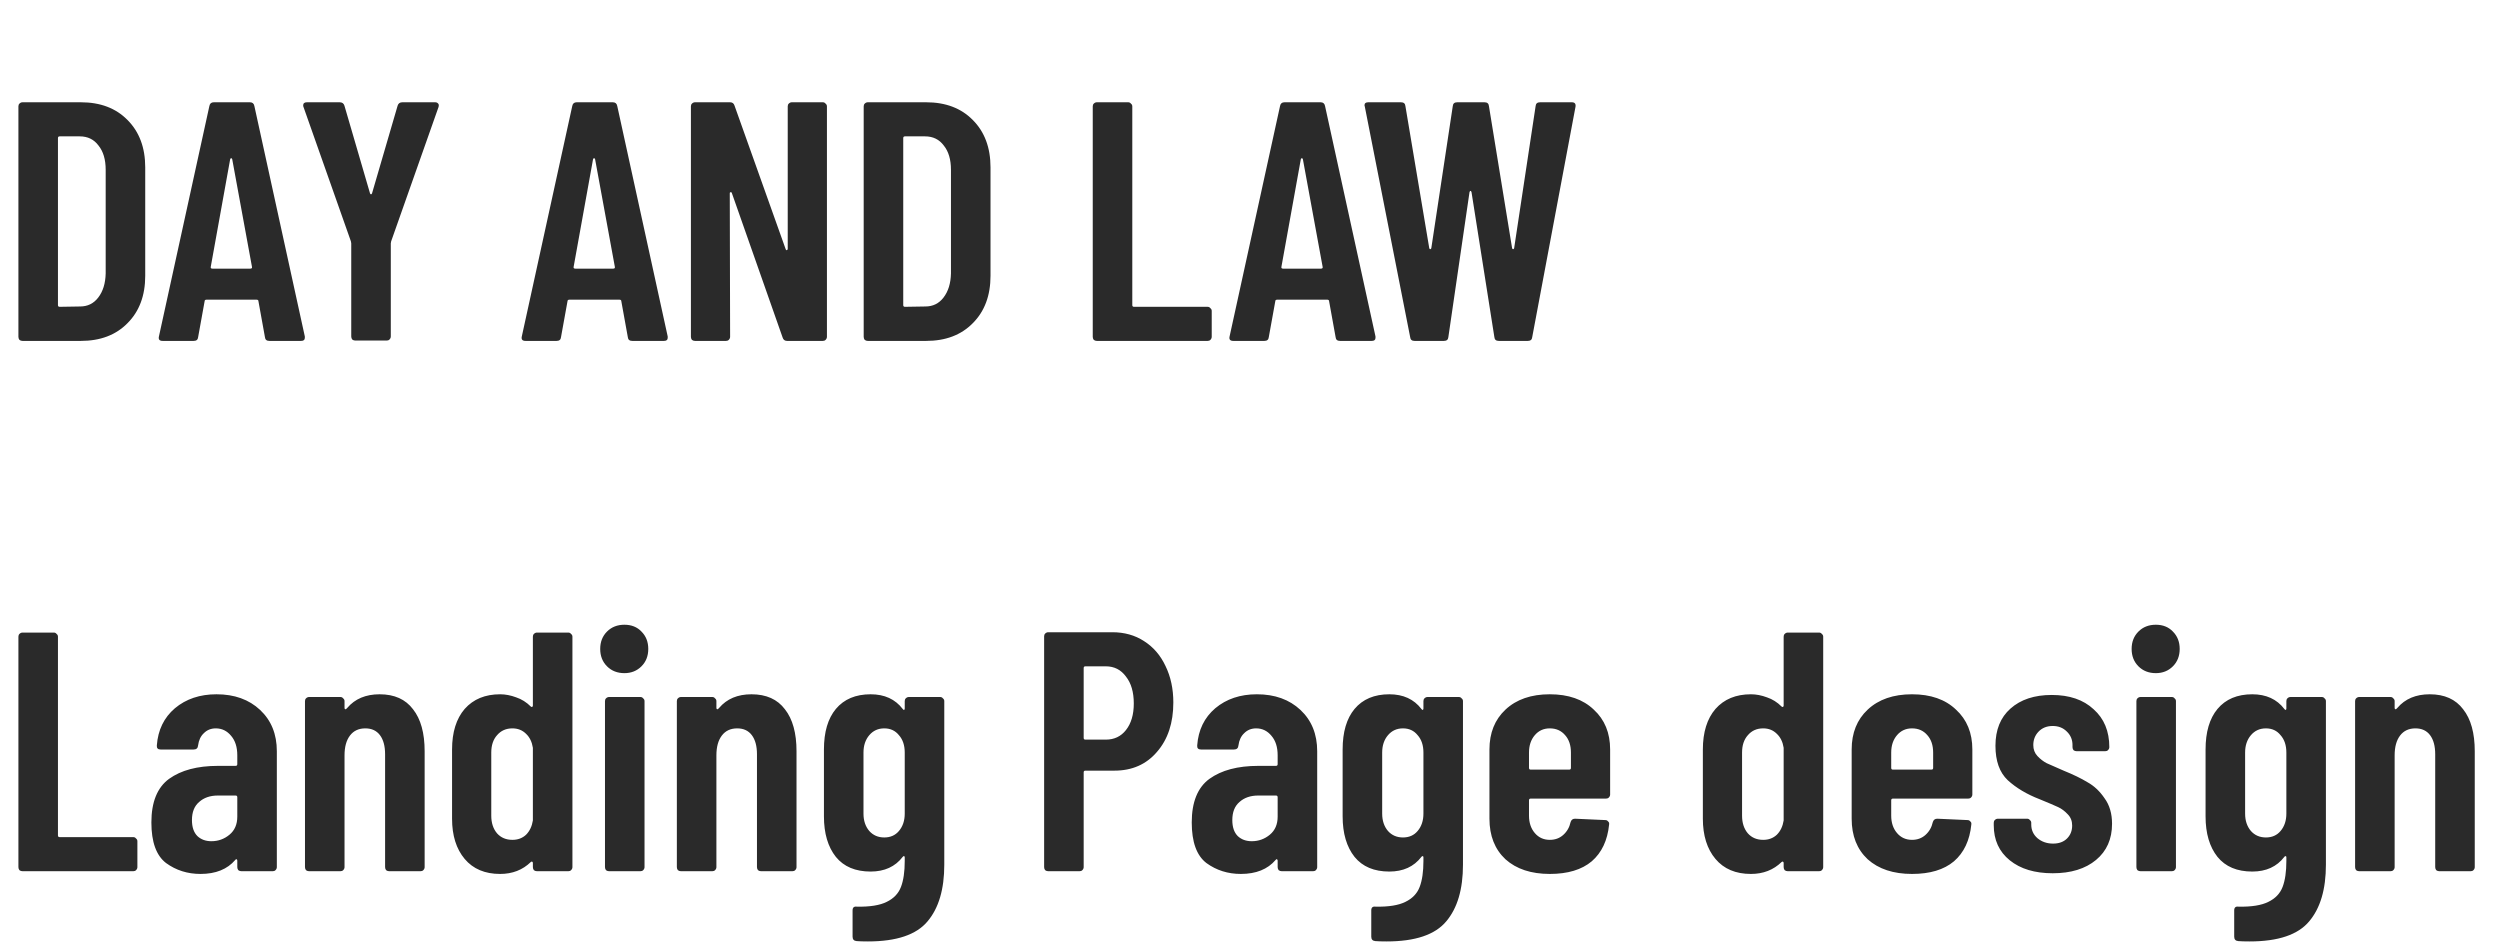 <?xml version="1.0" encoding="UTF-8"?> <svg xmlns="http://www.w3.org/2000/svg" width="132" height="50" viewBox="0 0 132 50" fill="none"><path d="M1.188 18C1.128 18 1.074 17.982 1.026 17.946C0.99 17.898 0.972 17.844 0.972 17.784V5.616C0.972 5.556 0.99 5.508 1.026 5.472C1.074 5.424 1.128 5.4 1.188 5.4H4.266C5.298 5.4 6.12 5.712 6.732 6.336C7.356 6.96 7.668 7.794 7.668 8.838V14.562C7.668 15.606 7.356 16.44 6.732 17.064C6.12 17.688 5.298 18 4.266 18H1.188ZM3.06 16.11C3.06 16.17 3.09 16.2 3.15 16.2L4.23 16.182C4.626 16.182 4.944 16.026 5.184 15.714C5.436 15.39 5.568 14.964 5.58 14.436V8.964C5.58 8.424 5.454 7.998 5.202 7.686C4.962 7.362 4.632 7.2 4.212 7.2H3.15C3.09 7.2 3.06 7.23 3.06 7.29V16.11ZM14.223 18C14.079 18 14.001 17.934 13.989 17.802L13.647 15.912C13.647 15.852 13.611 15.822 13.539 15.822H10.911C10.839 15.822 10.803 15.852 10.803 15.912L10.461 17.802C10.449 17.934 10.371 18 10.227 18H8.589C8.421 18 8.355 17.922 8.391 17.766L11.055 5.598C11.079 5.466 11.157 5.4 11.289 5.4H13.197C13.329 5.4 13.407 5.466 13.431 5.598L16.095 17.766V17.838C16.095 17.946 16.029 18 15.897 18H14.223ZM11.127 14.094C11.115 14.154 11.145 14.184 11.217 14.184H13.215C13.287 14.184 13.317 14.154 13.305 14.094L12.261 8.406C12.249 8.37 12.231 8.352 12.207 8.352C12.183 8.352 12.165 8.37 12.153 8.406L11.127 14.094ZM18.762 17.982C18.702 17.982 18.648 17.964 18.6 17.928C18.564 17.88 18.546 17.826 18.546 17.766V12.852L18.528 12.744L16.026 5.652C16.014 5.628 16.008 5.598 16.008 5.562C16.008 5.454 16.074 5.4 16.206 5.4H17.934C18.066 5.4 18.15 5.46 18.186 5.58L19.536 10.206C19.548 10.242 19.566 10.26 19.59 10.26C19.614 10.26 19.632 10.242 19.644 10.206L20.994 5.58C21.03 5.46 21.114 5.4 21.246 5.4H22.974C23.046 5.4 23.1 5.424 23.136 5.472C23.172 5.508 23.178 5.568 23.154 5.652L20.652 12.744L20.634 12.852V17.766C20.634 17.826 20.61 17.88 20.562 17.928C20.526 17.964 20.478 17.982 20.418 17.982H18.762ZM33.383 18C33.239 18 33.161 17.934 33.149 17.802L32.807 15.912C32.807 15.852 32.771 15.822 32.699 15.822H30.071C29.999 15.822 29.963 15.852 29.963 15.912L29.621 17.802C29.609 17.934 29.531 18 29.387 18H27.749C27.581 18 27.515 17.922 27.551 17.766L30.215 5.598C30.239 5.466 30.317 5.4 30.449 5.4H32.357C32.489 5.4 32.567 5.466 32.591 5.598L35.255 17.766V17.838C35.255 17.946 35.189 18 35.057 18H33.383ZM30.287 14.094C30.275 14.154 30.305 14.184 30.377 14.184H32.375C32.447 14.184 32.477 14.154 32.465 14.094L31.421 8.406C31.409 8.37 31.391 8.352 31.367 8.352C31.343 8.352 31.325 8.37 31.313 8.406L30.287 14.094ZM41.592 5.616C41.592 5.556 41.61 5.508 41.646 5.472C41.694 5.424 41.748 5.4 41.808 5.4H43.446C43.506 5.4 43.554 5.424 43.59 5.472C43.638 5.508 43.662 5.556 43.662 5.616V17.784C43.662 17.844 43.638 17.898 43.59 17.946C43.554 17.982 43.506 18 43.446 18H41.556C41.436 18 41.358 17.94 41.322 17.82L38.64 10.188C38.628 10.152 38.604 10.14 38.568 10.152C38.544 10.152 38.532 10.17 38.532 10.206L38.55 17.784C38.55 17.844 38.526 17.898 38.478 17.946C38.442 17.982 38.394 18 38.334 18H36.696C36.636 18 36.582 17.982 36.534 17.946C36.498 17.898 36.48 17.844 36.48 17.784V5.616C36.48 5.556 36.498 5.508 36.534 5.472C36.582 5.424 36.636 5.4 36.696 5.4H38.55C38.67 5.4 38.748 5.46 38.784 5.58L41.484 13.158C41.496 13.194 41.514 13.212 41.538 13.212C41.574 13.2 41.592 13.176 41.592 13.14V5.616ZM45.819 18C45.759 18 45.705 17.982 45.657 17.946C45.621 17.898 45.603 17.844 45.603 17.784V5.616C45.603 5.556 45.621 5.508 45.657 5.472C45.705 5.424 45.759 5.4 45.819 5.4H48.897C49.929 5.4 50.751 5.712 51.363 6.336C51.987 6.96 52.299 7.794 52.299 8.838V14.562C52.299 15.606 51.987 16.44 51.363 17.064C50.751 17.688 49.929 18 48.897 18H45.819ZM47.691 16.11C47.691 16.17 47.721 16.2 47.781 16.2L48.861 16.182C49.257 16.182 49.575 16.026 49.815 15.714C50.067 15.39 50.199 14.964 50.211 14.436V8.964C50.211 8.424 50.085 7.998 49.833 7.686C49.593 7.362 49.263 7.2 48.843 7.2H47.781C47.721 7.2 47.691 7.23 47.691 7.29V16.11ZM57.913 18C57.853 18 57.799 17.982 57.751 17.946C57.715 17.898 57.697 17.844 57.697 17.784V5.616C57.697 5.556 57.715 5.508 57.751 5.472C57.799 5.424 57.853 5.4 57.913 5.4H59.569C59.629 5.4 59.677 5.424 59.713 5.472C59.761 5.508 59.785 5.556 59.785 5.616V16.11C59.785 16.17 59.815 16.2 59.875 16.2H63.763C63.823 16.2 63.871 16.224 63.907 16.272C63.955 16.308 63.979 16.356 63.979 16.416V17.784C63.979 17.844 63.955 17.898 63.907 17.946C63.871 17.982 63.823 18 63.763 18H57.913ZM70.754 18C70.61 18 70.532 17.934 70.52 17.802L70.178 15.912C70.178 15.852 70.142 15.822 70.07 15.822H67.442C67.37 15.822 67.334 15.852 67.334 15.912L66.992 17.802C66.98 17.934 66.902 18 66.758 18H65.12C64.952 18 64.886 17.922 64.922 17.766L67.586 5.598C67.61 5.466 67.688 5.4 67.82 5.4H69.728C69.86 5.4 69.938 5.466 69.962 5.598L72.626 17.766V17.838C72.626 17.946 72.56 18 72.428 18H70.754ZM67.658 14.094C67.646 14.154 67.676 14.184 67.748 14.184H69.746C69.818 14.184 69.848 14.154 69.836 14.094L68.792 8.406C68.78 8.37 68.762 8.352 68.738 8.352C68.714 8.352 68.696 8.37 68.684 8.406L67.658 14.094ZM74.691 18C74.547 18 74.469 17.934 74.457 17.802L72.063 5.634L72.045 5.562C72.045 5.454 72.111 5.4 72.243 5.4H73.971C74.115 5.4 74.193 5.466 74.205 5.598L75.465 13.104C75.477 13.14 75.495 13.158 75.519 13.158C75.543 13.158 75.561 13.14 75.573 13.104L76.707 5.598C76.719 5.466 76.797 5.4 76.941 5.4H78.381C78.525 5.4 78.603 5.466 78.615 5.598L79.839 13.104C79.851 13.14 79.869 13.158 79.893 13.158C79.917 13.158 79.935 13.14 79.947 13.104L81.081 5.598C81.093 5.466 81.171 5.4 81.315 5.4H82.989C83.145 5.4 83.211 5.478 83.187 5.634L80.901 17.802C80.889 17.934 80.811 18 80.667 18H79.137C78.993 18 78.915 17.934 78.903 17.802L77.697 10.152C77.685 10.104 77.667 10.08 77.643 10.08C77.619 10.08 77.601 10.104 77.589 10.152L76.473 17.802C76.461 17.934 76.383 18 76.239 18H74.691Z" fill="#2A2A2A"></path><path d="M1.188 46C1.128 46 1.074 45.982 1.026 45.946C0.99 45.898 0.972 45.844 0.972 45.784V33.616C0.972 33.556 0.99 33.508 1.026 33.472C1.074 33.424 1.128 33.4 1.188 33.4H2.844C2.904 33.4 2.952 33.424 2.988 33.472C3.036 33.508 3.06 33.556 3.06 33.616V44.11C3.06 44.17 3.09 44.2 3.15 44.2H7.038C7.098 44.2 7.146 44.224 7.182 44.272C7.23 44.308 7.254 44.356 7.254 44.416V45.784C7.254 45.844 7.23 45.898 7.182 45.946C7.146 45.982 7.098 46 7.038 46H1.188ZM11.431 36.658C12.379 36.658 13.147 36.934 13.735 37.486C14.323 38.038 14.617 38.764 14.617 39.664V45.784C14.617 45.844 14.593 45.898 14.545 45.946C14.509 45.982 14.461 46 14.401 46H12.745C12.685 46 12.631 45.982 12.583 45.946C12.547 45.898 12.529 45.844 12.529 45.784V45.442C12.529 45.406 12.517 45.382 12.493 45.37C12.469 45.358 12.445 45.37 12.421 45.406C12.001 45.898 11.389 46.144 10.585 46.144C9.901 46.144 9.295 45.952 8.767 45.568C8.251 45.172 7.993 44.458 7.993 43.426C7.993 42.346 8.305 41.578 8.929 41.122C9.565 40.666 10.423 40.438 11.503 40.438H12.439C12.499 40.438 12.529 40.408 12.529 40.348V39.88C12.529 39.448 12.421 39.106 12.205 38.854C11.989 38.59 11.719 38.458 11.395 38.458C11.143 38.458 10.933 38.542 10.765 38.71C10.597 38.866 10.495 39.082 10.459 39.358C10.447 39.502 10.369 39.574 10.225 39.574H8.479C8.335 39.574 8.269 39.502 8.281 39.358C8.341 38.542 8.659 37.888 9.235 37.396C9.823 36.904 10.555 36.658 11.431 36.658ZM11.161 44.416C11.521 44.416 11.839 44.302 12.115 44.074C12.391 43.846 12.529 43.528 12.529 43.12V42.094C12.529 42.034 12.499 42.004 12.439 42.004H11.503C11.095 42.004 10.765 42.118 10.513 42.346C10.261 42.562 10.135 42.88 10.135 43.3C10.135 43.672 10.231 43.954 10.423 44.146C10.615 44.326 10.861 44.416 11.161 44.416ZM20.045 36.658C20.825 36.658 21.413 36.922 21.809 37.45C22.217 37.966 22.421 38.704 22.421 39.664V45.784C22.421 45.844 22.397 45.898 22.349 45.946C22.313 45.982 22.265 46 22.205 46H20.549C20.489 46 20.435 45.982 20.387 45.946C20.351 45.898 20.333 45.844 20.333 45.784V39.826C20.333 39.394 20.243 39.058 20.063 38.818C19.883 38.578 19.625 38.458 19.289 38.458C18.941 38.458 18.671 38.584 18.479 38.836C18.287 39.088 18.191 39.436 18.191 39.88V45.784C18.191 45.844 18.167 45.898 18.119 45.946C18.083 45.982 18.035 46 17.975 46H16.319C16.259 46 16.205 45.982 16.157 45.946C16.121 45.898 16.103 45.844 16.103 45.784V37.018C16.103 36.958 16.121 36.91 16.157 36.874C16.205 36.826 16.259 36.802 16.319 36.802H17.975C18.035 36.802 18.083 36.826 18.119 36.874C18.167 36.91 18.191 36.958 18.191 37.018V37.378C18.191 37.414 18.203 37.438 18.227 37.45C18.263 37.45 18.299 37.426 18.335 37.378C18.743 36.898 19.313 36.658 20.045 36.658ZM28.136 33.616C28.136 33.556 28.154 33.508 28.189 33.472C28.238 33.424 28.291 33.4 28.352 33.4H30.008C30.067 33.4 30.116 33.424 30.151 33.472C30.2 33.508 30.224 33.556 30.224 33.616V45.784C30.224 45.844 30.2 45.898 30.151 45.946C30.116 45.982 30.067 46 30.008 46H28.352C28.291 46 28.238 45.982 28.189 45.946C28.154 45.898 28.136 45.844 28.136 45.784V45.568C28.136 45.532 28.123 45.508 28.099 45.496C28.076 45.484 28.052 45.49 28.027 45.514C27.596 45.934 27.055 46.144 26.407 46.144C25.604 46.144 24.98 45.88 24.535 45.352C24.091 44.824 23.869 44.116 23.869 43.228V39.574C23.869 38.662 24.091 37.948 24.535 37.432C24.991 36.916 25.616 36.658 26.407 36.658C26.683 36.658 26.965 36.712 27.253 36.82C27.541 36.916 27.799 37.078 28.027 37.306C28.052 37.33 28.076 37.336 28.099 37.324C28.123 37.312 28.136 37.288 28.136 37.252V33.616ZM27.055 44.344C27.343 44.344 27.584 44.254 27.776 44.074C27.968 43.882 28.087 43.63 28.136 43.318V39.484C28.087 39.172 27.968 38.926 27.776 38.746C27.584 38.554 27.343 38.458 27.055 38.458C26.72 38.458 26.45 38.578 26.245 38.818C26.041 39.046 25.939 39.352 25.939 39.736V43.066C25.939 43.45 26.041 43.762 26.245 44.002C26.45 44.23 26.72 44.344 27.055 44.344ZM32.969 35.542C32.597 35.542 32.291 35.422 32.051 35.182C31.811 34.942 31.691 34.636 31.691 34.264C31.691 33.892 31.811 33.586 32.051 33.346C32.291 33.106 32.597 32.986 32.969 32.986C33.341 32.986 33.641 33.106 33.869 33.346C34.109 33.586 34.229 33.892 34.229 34.264C34.229 34.636 34.109 34.942 33.869 35.182C33.629 35.422 33.329 35.542 32.969 35.542ZM32.159 46C32.099 46 32.045 45.982 31.997 45.946C31.961 45.898 31.943 45.844 31.943 45.784V37.018C31.943 36.958 31.961 36.91 31.997 36.874C32.045 36.826 32.099 36.802 32.159 36.802H33.815C33.875 36.802 33.923 36.826 33.959 36.874C34.007 36.91 34.031 36.958 34.031 37.018V45.784C34.031 45.844 34.007 45.898 33.959 45.946C33.923 45.982 33.875 46 33.815 46H32.159ZM39.68 36.658C40.46 36.658 41.048 36.922 41.444 37.45C41.852 37.966 42.056 38.704 42.056 39.664V45.784C42.056 45.844 42.032 45.898 41.984 45.946C41.948 45.982 41.9 46 41.84 46H40.184C40.124 46 40.07 45.982 40.022 45.946C39.986 45.898 39.968 45.844 39.968 45.784V39.826C39.968 39.394 39.878 39.058 39.698 38.818C39.518 38.578 39.26 38.458 38.924 38.458C38.576 38.458 38.306 38.584 38.114 38.836C37.922 39.088 37.826 39.436 37.826 39.88V45.784C37.826 45.844 37.802 45.898 37.754 45.946C37.718 45.982 37.67 46 37.61 46H35.954C35.894 46 35.84 45.982 35.792 45.946C35.756 45.898 35.738 45.844 35.738 45.784V37.018C35.738 36.958 35.756 36.91 35.792 36.874C35.84 36.826 35.894 36.802 35.954 36.802H37.61C37.67 36.802 37.718 36.826 37.754 36.874C37.802 36.91 37.826 36.958 37.826 37.018V37.378C37.826 37.414 37.838 37.438 37.862 37.45C37.898 37.45 37.934 37.426 37.97 37.378C38.378 36.898 38.948 36.658 39.68 36.658ZM47.77 37.018C47.77 36.958 47.788 36.91 47.824 36.874C47.872 36.826 47.926 36.802 47.986 36.802H49.642C49.702 36.802 49.75 36.826 49.786 36.874C49.834 36.91 49.858 36.958 49.858 37.018V45.658C49.858 46.954 49.564 47.95 48.976 48.646C48.388 49.354 47.338 49.708 45.826 49.708C45.562 49.708 45.364 49.702 45.232 49.69C45.088 49.678 45.016 49.6 45.016 49.456V48.07C45.016 47.914 45.094 47.848 45.25 47.872C45.934 47.884 46.456 47.8 46.816 47.62C47.188 47.44 47.44 47.176 47.572 46.828C47.704 46.48 47.77 46.024 47.77 45.46V45.262C47.77 45.226 47.758 45.208 47.734 45.208C47.71 45.196 47.686 45.208 47.662 45.244C47.266 45.76 46.702 46.018 45.97 46.018C45.166 46.018 44.554 45.76 44.134 45.244C43.714 44.716 43.504 44.002 43.504 43.102V39.574C43.504 38.65 43.714 37.936 44.134 37.432C44.566 36.916 45.178 36.658 45.97 36.658C46.702 36.658 47.266 36.916 47.662 37.432C47.686 37.468 47.71 37.486 47.734 37.486C47.758 37.474 47.77 37.45 47.77 37.414V37.018ZM46.69 44.218C47.014 44.218 47.272 44.104 47.464 43.876C47.668 43.636 47.77 43.33 47.77 42.958V39.736C47.77 39.352 47.668 39.046 47.464 38.818C47.272 38.578 47.014 38.458 46.69 38.458C46.366 38.458 46.102 38.578 45.898 38.818C45.694 39.058 45.592 39.364 45.592 39.736V42.958C45.592 43.33 45.694 43.636 45.898 43.876C46.102 44.104 46.366 44.218 46.69 44.218ZM58.73 33.382C59.366 33.382 59.924 33.538 60.404 33.85C60.896 34.162 61.274 34.6 61.538 35.164C61.814 35.728 61.952 36.37 61.952 37.09C61.952 38.17 61.664 39.04 61.088 39.7C60.524 40.36 59.774 40.69 58.838 40.69H57.308C57.248 40.69 57.218 40.72 57.218 40.78V45.784C57.218 45.844 57.194 45.898 57.146 45.946C57.11 45.982 57.062 46 57.002 46H55.346C55.286 46 55.232 45.982 55.184 45.946C55.148 45.898 55.13 45.844 55.13 45.784V33.598C55.13 33.538 55.148 33.49 55.184 33.454C55.232 33.406 55.286 33.382 55.346 33.382H58.73ZM58.388 39.052C58.832 39.052 59.186 38.884 59.45 38.548C59.726 38.2 59.864 37.732 59.864 37.144C59.864 36.544 59.726 36.07 59.45 35.722C59.186 35.362 58.832 35.182 58.388 35.182H57.308C57.248 35.182 57.218 35.212 57.218 35.272V38.962C57.218 39.022 57.248 39.052 57.308 39.052H58.388ZM66.362 36.658C67.31 36.658 68.078 36.934 68.666 37.486C69.254 38.038 69.548 38.764 69.548 39.664V45.784C69.548 45.844 69.524 45.898 69.476 45.946C69.44 45.982 69.392 46 69.332 46H67.676C67.616 46 67.562 45.982 67.514 45.946C67.478 45.898 67.46 45.844 67.46 45.784V45.442C67.46 45.406 67.448 45.382 67.424 45.37C67.4 45.358 67.376 45.37 67.352 45.406C66.932 45.898 66.32 46.144 65.516 46.144C64.832 46.144 64.226 45.952 63.698 45.568C63.182 45.172 62.924 44.458 62.924 43.426C62.924 42.346 63.236 41.578 63.86 41.122C64.496 40.666 65.354 40.438 66.434 40.438H67.37C67.43 40.438 67.46 40.408 67.46 40.348V39.88C67.46 39.448 67.352 39.106 67.136 38.854C66.92 38.59 66.65 38.458 66.326 38.458C66.074 38.458 65.864 38.542 65.696 38.71C65.528 38.866 65.426 39.082 65.39 39.358C65.378 39.502 65.3 39.574 65.156 39.574H63.41C63.266 39.574 63.2 39.502 63.212 39.358C63.272 38.542 63.59 37.888 64.166 37.396C64.754 36.904 65.486 36.658 66.362 36.658ZM66.092 44.416C66.452 44.416 66.77 44.302 67.046 44.074C67.322 43.846 67.46 43.528 67.46 43.12V42.094C67.46 42.034 67.43 42.004 67.37 42.004H66.434C66.026 42.004 65.696 42.118 65.444 42.346C65.192 42.562 65.066 42.88 65.066 43.3C65.066 43.672 65.162 43.954 65.354 44.146C65.546 44.326 65.792 44.416 66.092 44.416ZM75.157 37.018C75.157 36.958 75.175 36.91 75.211 36.874C75.259 36.826 75.313 36.802 75.373 36.802H77.029C77.089 36.802 77.137 36.826 77.173 36.874C77.221 36.91 77.245 36.958 77.245 37.018V45.658C77.245 46.954 76.951 47.95 76.363 48.646C75.775 49.354 74.725 49.708 73.213 49.708C72.949 49.708 72.751 49.702 72.619 49.69C72.475 49.678 72.403 49.6 72.403 49.456V48.07C72.403 47.914 72.481 47.848 72.637 47.872C73.321 47.884 73.843 47.8 74.203 47.62C74.575 47.44 74.827 47.176 74.959 46.828C75.091 46.48 75.157 46.024 75.157 45.46V45.262C75.157 45.226 75.145 45.208 75.121 45.208C75.097 45.196 75.073 45.208 75.049 45.244C74.653 45.76 74.089 46.018 73.357 46.018C72.553 46.018 71.941 45.76 71.521 45.244C71.101 44.716 70.891 44.002 70.891 43.102V39.574C70.891 38.65 71.101 37.936 71.521 37.432C71.953 36.916 72.565 36.658 73.357 36.658C74.089 36.658 74.653 36.916 75.049 37.432C75.073 37.468 75.097 37.486 75.121 37.486C75.145 37.474 75.157 37.45 75.157 37.414V37.018ZM74.077 44.218C74.401 44.218 74.659 44.104 74.851 43.876C75.055 43.636 75.157 43.33 75.157 42.958V39.736C75.157 39.352 75.055 39.046 74.851 38.818C74.659 38.578 74.401 38.458 74.077 38.458C73.753 38.458 73.489 38.578 73.285 38.818C73.081 39.058 72.979 39.364 72.979 39.736V42.958C72.979 43.33 73.081 43.636 73.285 43.876C73.489 44.104 73.753 44.218 74.077 44.218ZM85.015 41.95C85.015 42.01 84.991 42.064 84.943 42.112C84.907 42.148 84.859 42.166 84.799 42.166H80.821C80.761 42.166 80.731 42.196 80.731 42.256V43.066C80.731 43.438 80.833 43.744 81.037 43.984C81.241 44.224 81.505 44.344 81.829 44.344C82.105 44.344 82.339 44.26 82.531 44.092C82.735 43.912 82.867 43.684 82.927 43.408C82.963 43.288 83.041 43.228 83.161 43.228L84.763 43.3C84.823 43.3 84.871 43.324 84.907 43.372C84.955 43.408 84.973 43.462 84.961 43.534C84.877 44.374 84.571 45.022 84.043 45.478C83.515 45.922 82.777 46.144 81.829 46.144C80.845 46.144 80.065 45.886 79.489 45.37C78.925 44.842 78.643 44.128 78.643 43.228V39.574C78.643 38.698 78.925 37.996 79.489 37.468C80.065 36.928 80.845 36.658 81.829 36.658C82.813 36.658 83.587 36.928 84.151 37.468C84.727 37.996 85.015 38.698 85.015 39.574V41.95ZM81.829 38.458C81.505 38.458 81.241 38.578 81.037 38.818C80.833 39.058 80.731 39.364 80.731 39.736V40.546C80.731 40.606 80.761 40.636 80.821 40.636H82.855C82.915 40.636 82.945 40.606 82.945 40.546V39.736C82.945 39.352 82.843 39.046 82.639 38.818C82.435 38.578 82.165 38.458 81.829 38.458ZM94.177 33.616C94.177 33.556 94.195 33.508 94.231 33.472C94.279 33.424 94.333 33.4 94.393 33.4H96.049C96.109 33.4 96.157 33.424 96.193 33.472C96.241 33.508 96.265 33.556 96.265 33.616V45.784C96.265 45.844 96.241 45.898 96.193 45.946C96.157 45.982 96.109 46 96.049 46H94.393C94.333 46 94.279 45.982 94.231 45.946C94.195 45.898 94.177 45.844 94.177 45.784V45.568C94.177 45.532 94.165 45.508 94.141 45.496C94.117 45.484 94.093 45.49 94.069 45.514C93.637 45.934 93.097 46.144 92.449 46.144C91.645 46.144 91.021 45.88 90.577 45.352C90.133 44.824 89.911 44.116 89.911 43.228V39.574C89.911 38.662 90.133 37.948 90.577 37.432C91.033 36.916 91.657 36.658 92.449 36.658C92.725 36.658 93.007 36.712 93.295 36.82C93.583 36.916 93.841 37.078 94.069 37.306C94.093 37.33 94.117 37.336 94.141 37.324C94.165 37.312 94.177 37.288 94.177 37.252V33.616ZM93.097 44.344C93.385 44.344 93.625 44.254 93.817 44.074C94.009 43.882 94.129 43.63 94.177 43.318V39.484C94.129 39.172 94.009 38.926 93.817 38.746C93.625 38.554 93.385 38.458 93.097 38.458C92.761 38.458 92.491 38.578 92.287 38.818C92.083 39.046 91.981 39.352 91.981 39.736V43.066C91.981 43.45 92.083 43.762 92.287 44.002C92.491 44.23 92.761 44.344 93.097 44.344ZM104.14 41.95C104.14 42.01 104.116 42.064 104.068 42.112C104.032 42.148 103.984 42.166 103.924 42.166H99.946C99.886 42.166 99.856 42.196 99.856 42.256V43.066C99.856 43.438 99.958 43.744 100.162 43.984C100.366 44.224 100.63 44.344 100.954 44.344C101.23 44.344 101.464 44.26 101.656 44.092C101.86 43.912 101.992 43.684 102.052 43.408C102.088 43.288 102.166 43.228 102.286 43.228L103.888 43.3C103.948 43.3 103.996 43.324 104.032 43.372C104.08 43.408 104.098 43.462 104.086 43.534C104.002 44.374 103.696 45.022 103.168 45.478C102.64 45.922 101.902 46.144 100.954 46.144C99.97 46.144 99.19 45.886 98.614 45.37C98.05 44.842 97.768 44.128 97.768 43.228V39.574C97.768 38.698 98.05 37.996 98.614 37.468C99.19 36.928 99.97 36.658 100.954 36.658C101.938 36.658 102.712 36.928 103.276 37.468C103.852 37.996 104.14 38.698 104.14 39.574V41.95ZM100.954 38.458C100.63 38.458 100.366 38.578 100.162 38.818C99.958 39.058 99.856 39.364 99.856 39.736V40.546C99.856 40.606 99.886 40.636 99.946 40.636H101.98C102.04 40.636 102.07 40.606 102.07 40.546V39.736C102.07 39.352 101.968 39.046 101.764 38.818C101.56 38.578 101.29 38.458 100.954 38.458ZM108.384 46.108C107.436 46.108 106.68 45.88 106.116 45.424C105.552 44.968 105.27 44.35 105.27 43.57V43.444C105.27 43.384 105.288 43.336 105.324 43.3C105.372 43.252 105.426 43.228 105.486 43.228H107.034C107.094 43.228 107.142 43.252 107.178 43.3C107.226 43.336 107.25 43.384 107.25 43.444V43.534C107.25 43.822 107.358 44.062 107.574 44.254C107.802 44.446 108.078 44.542 108.402 44.542C108.714 44.542 108.96 44.452 109.14 44.272C109.32 44.092 109.41 43.864 109.41 43.588C109.41 43.348 109.332 43.15 109.176 42.994C109.02 42.826 108.852 42.7 108.672 42.616C108.492 42.532 108.168 42.394 107.7 42.202C107.016 41.938 106.452 41.602 106.008 41.194C105.576 40.786 105.36 40.18 105.36 39.376C105.36 38.536 105.624 37.882 106.152 37.414C106.692 36.934 107.418 36.694 108.33 36.694C109.266 36.694 110.004 36.946 110.544 37.45C111.096 37.942 111.372 38.608 111.372 39.448C111.372 39.508 111.348 39.562 111.3 39.61C111.264 39.646 111.216 39.664 111.156 39.664H109.644C109.584 39.664 109.53 39.646 109.482 39.61C109.446 39.562 109.428 39.508 109.428 39.448V39.34C109.428 39.052 109.326 38.812 109.122 38.62C108.93 38.428 108.684 38.332 108.384 38.332C108.072 38.332 107.82 38.434 107.628 38.638C107.448 38.83 107.358 39.064 107.358 39.34C107.358 39.568 107.43 39.76 107.574 39.916C107.718 40.072 107.88 40.198 108.06 40.294C108.24 40.378 108.54 40.51 108.96 40.69C109.464 40.894 109.884 41.098 110.22 41.302C110.568 41.494 110.868 41.776 111.12 42.148C111.384 42.508 111.516 42.958 111.516 43.498C111.516 44.302 111.234 44.938 110.67 45.406C110.106 45.874 109.344 46.108 108.384 46.108ZM113.828 35.542C113.456 35.542 113.15 35.422 112.91 35.182C112.67 34.942 112.55 34.636 112.55 34.264C112.55 33.892 112.67 33.586 112.91 33.346C113.15 33.106 113.456 32.986 113.828 32.986C114.2 32.986 114.5 33.106 114.728 33.346C114.968 33.586 115.088 33.892 115.088 34.264C115.088 34.636 114.968 34.942 114.728 35.182C114.488 35.422 114.188 35.542 113.828 35.542ZM113.018 46C112.958 46 112.904 45.982 112.856 45.946C112.82 45.898 112.802 45.844 112.802 45.784V37.018C112.802 36.958 112.82 36.91 112.856 36.874C112.904 36.826 112.958 36.802 113.018 36.802H114.674C114.734 36.802 114.782 36.826 114.818 36.874C114.866 36.91 114.89 36.958 114.89 37.018V45.784C114.89 45.844 114.866 45.898 114.818 45.946C114.782 45.982 114.734 46 114.674 46H113.018ZM120.72 37.018C120.72 36.958 120.738 36.91 120.774 36.874C120.822 36.826 120.876 36.802 120.936 36.802H122.592C122.652 36.802 122.7 36.826 122.736 36.874C122.784 36.91 122.808 36.958 122.808 37.018V45.658C122.808 46.954 122.514 47.95 121.926 48.646C121.338 49.354 120.288 49.708 118.776 49.708C118.512 49.708 118.314 49.702 118.182 49.69C118.038 49.678 117.966 49.6 117.966 49.456V48.07C117.966 47.914 118.044 47.848 118.2 47.872C118.884 47.884 119.406 47.8 119.766 47.62C120.138 47.44 120.39 47.176 120.522 46.828C120.654 46.48 120.72 46.024 120.72 45.46V45.262C120.72 45.226 120.708 45.208 120.684 45.208C120.66 45.196 120.636 45.208 120.612 45.244C120.216 45.76 119.652 46.018 118.92 46.018C118.116 46.018 117.504 45.76 117.084 45.244C116.664 44.716 116.454 44.002 116.454 43.102V39.574C116.454 38.65 116.664 37.936 117.084 37.432C117.516 36.916 118.128 36.658 118.92 36.658C119.652 36.658 120.216 36.916 120.612 37.432C120.636 37.468 120.66 37.486 120.684 37.486C120.708 37.474 120.72 37.45 120.72 37.414V37.018ZM119.64 44.218C119.964 44.218 120.222 44.104 120.414 43.876C120.618 43.636 120.72 43.33 120.72 42.958V39.736C120.72 39.352 120.618 39.046 120.414 38.818C120.222 38.578 119.964 38.458 119.64 38.458C119.316 38.458 119.052 38.578 118.848 38.818C118.644 39.058 118.542 39.364 118.542 39.736V42.958C118.542 43.33 118.644 43.636 118.848 43.876C119.052 44.104 119.316 44.218 119.64 44.218ZM128.291 36.658C129.071 36.658 129.659 36.922 130.055 37.45C130.463 37.966 130.667 38.704 130.667 39.664V45.784C130.667 45.844 130.643 45.898 130.595 45.946C130.559 45.982 130.511 46 130.451 46H128.795C128.735 46 128.681 45.982 128.633 45.946C128.597 45.898 128.579 45.844 128.579 45.784V39.826C128.579 39.394 128.489 39.058 128.309 38.818C128.129 38.578 127.871 38.458 127.535 38.458C127.187 38.458 126.917 38.584 126.725 38.836C126.533 39.088 126.437 39.436 126.437 39.88V45.784C126.437 45.844 126.413 45.898 126.365 45.946C126.329 45.982 126.281 46 126.221 46H124.565C124.505 46 124.451 45.982 124.403 45.946C124.367 45.898 124.349 45.844 124.349 45.784V37.018C124.349 36.958 124.367 36.91 124.403 36.874C124.451 36.826 124.505 36.802 124.565 36.802H126.221C126.281 36.802 126.329 36.826 126.365 36.874C126.413 36.91 126.437 36.958 126.437 37.018V37.378C126.437 37.414 126.449 37.438 126.473 37.45C126.509 37.45 126.545 37.426 126.581 37.378C126.989 36.898 127.559 36.658 128.291 36.658Z" fill="#2A2A2A"></path></svg> 